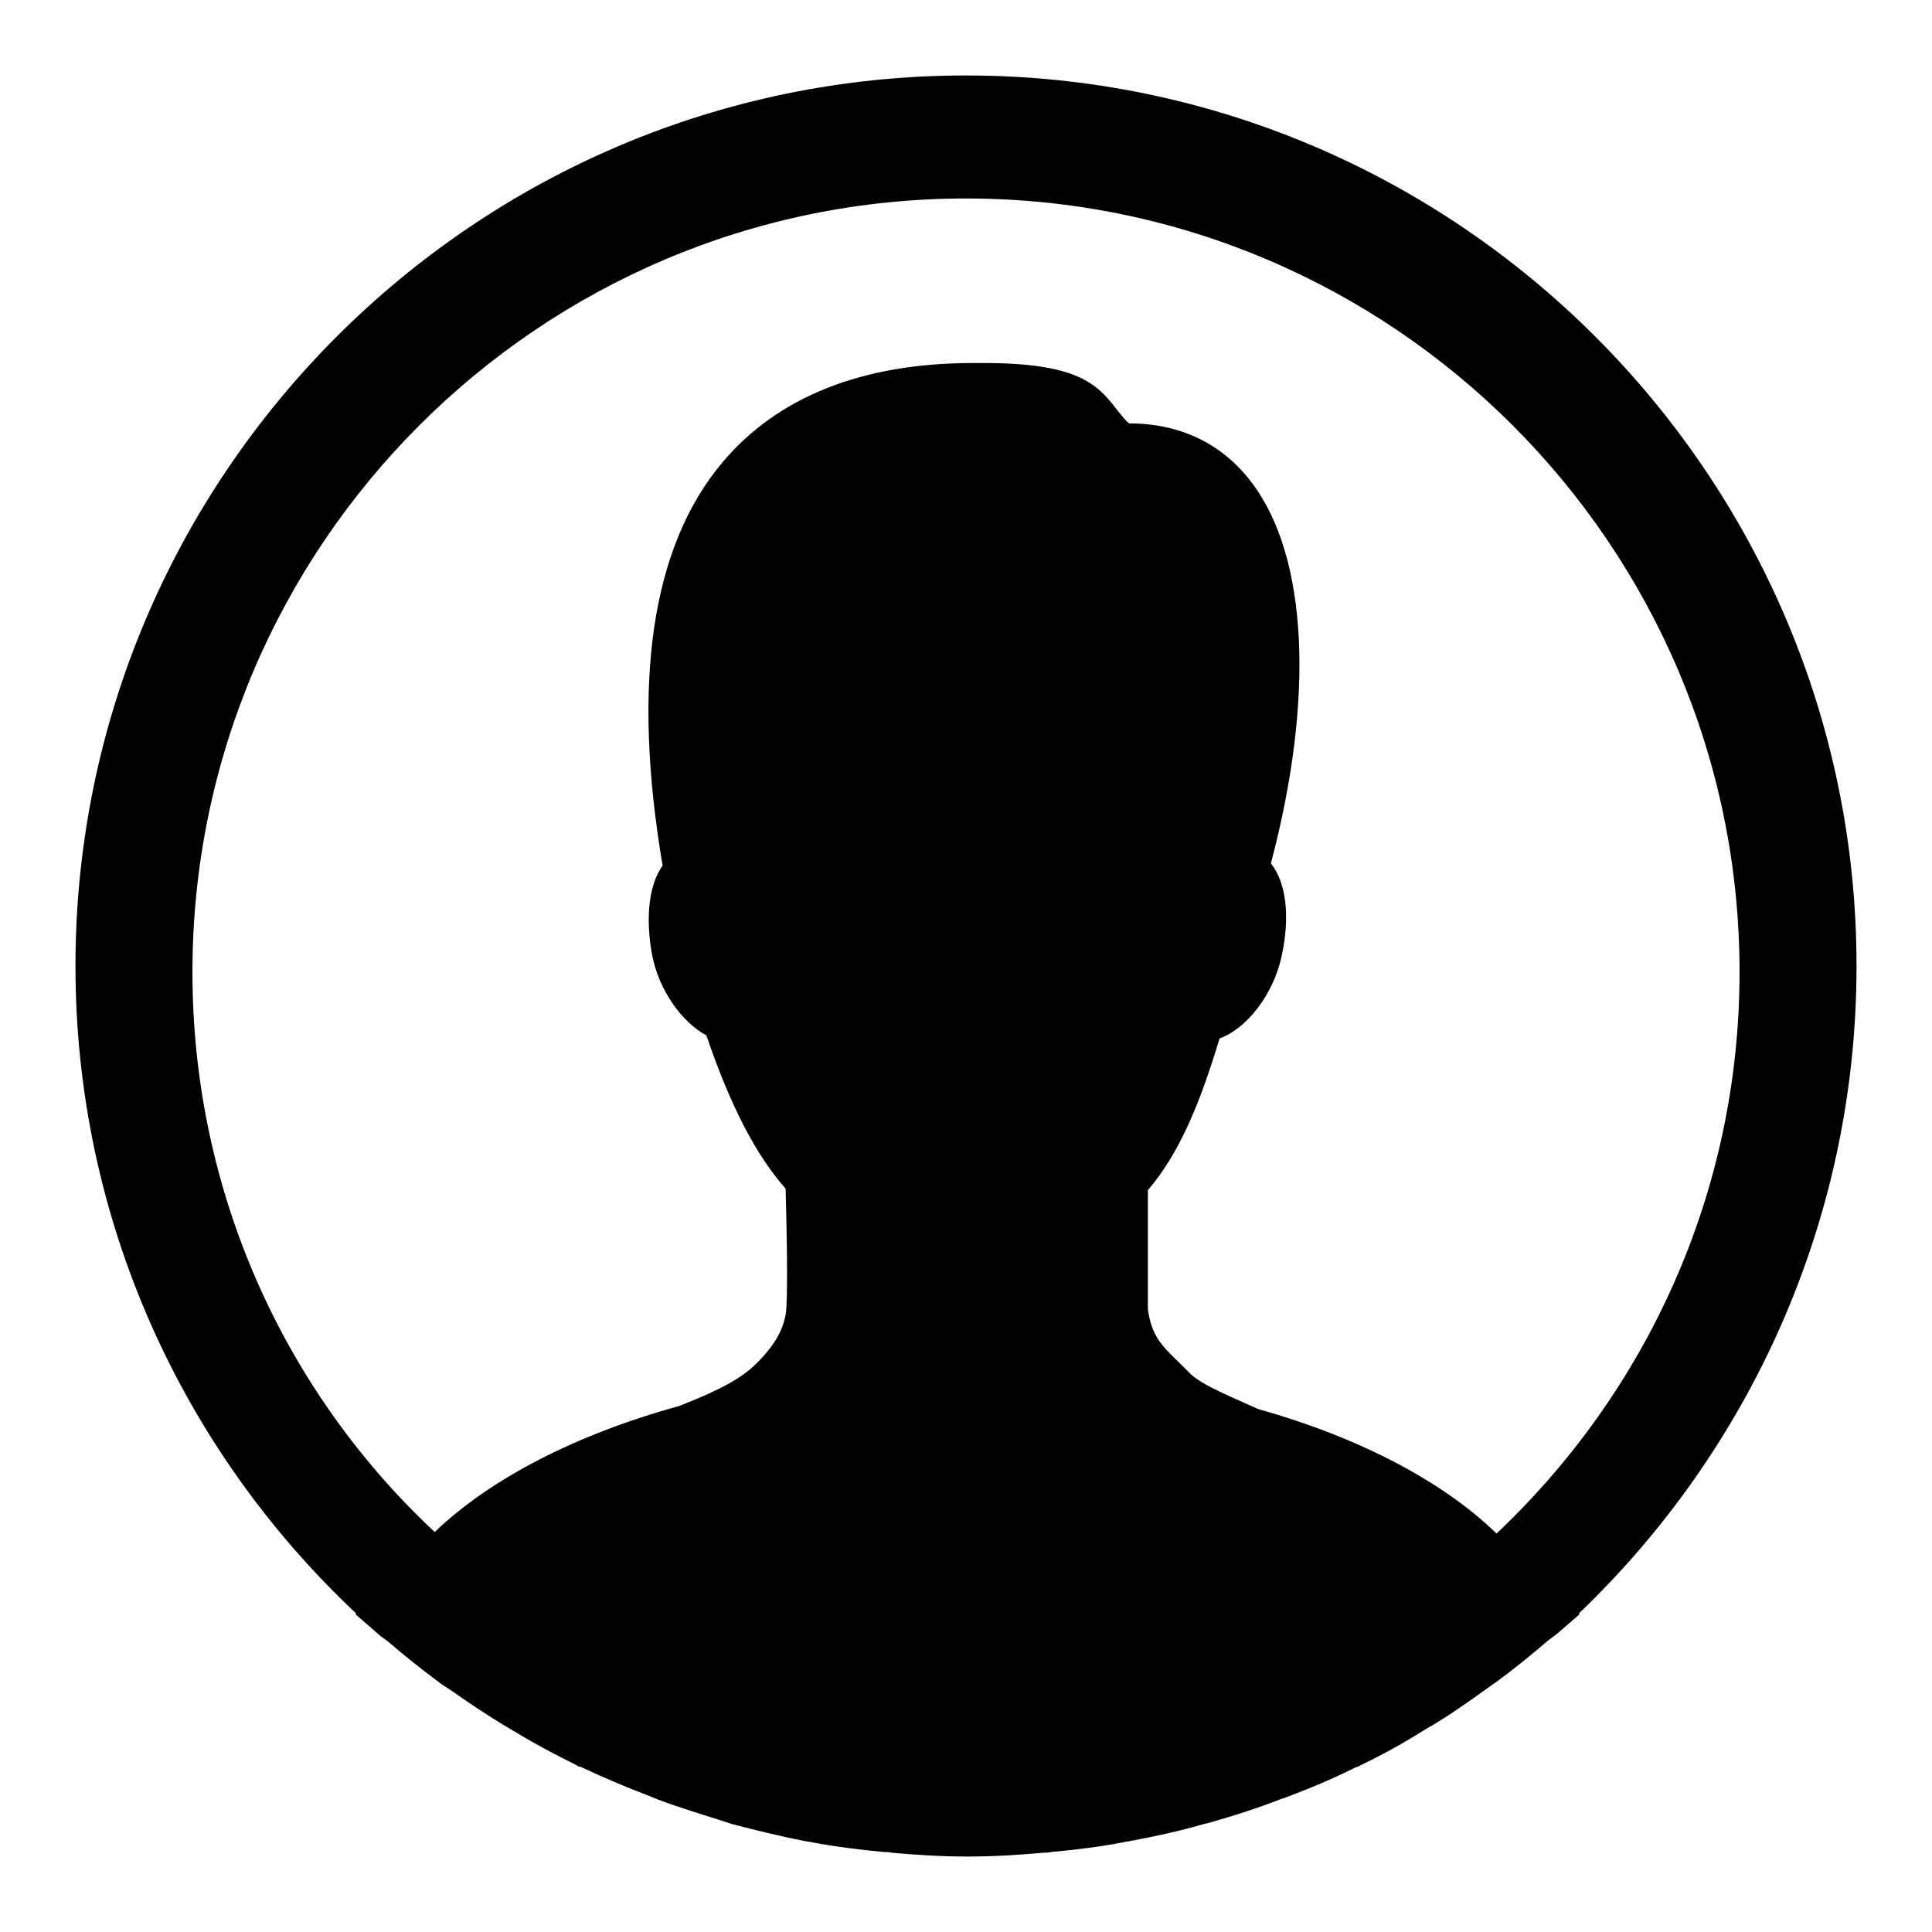 <?xml version="1.0" encoding="utf-8"?>
<!-- Svg Vector Icons : http://www.onlinewebfonts.com/icon -->
<!DOCTYPE svg PUBLIC "-//W3C//DTD SVG 1.1//EN" "http://www.w3.org/Graphics/SVG/1.1/DTD/svg11.dtd">
<svg version="1.1" xmlns="http://www.w3.org/2000/svg" xmlns:xlink="http://www.w3.org/1999/xlink" x="0px" y="0px" viewBox="0 0 256 256" enable-background="new 0 0 256 256" xml:space="preserve">
<g><g><path fill="#000000" d="M246,128c0-65-52.9-118-118-118C62.9,10,10,63,10,128c0,33.8,14.3,64.3,37.2,85.8l-0.1,0.1l3,2.6c0.4,0.4,0.8,0.6,1.3,1c2.1,1.8,4.2,3.5,6.5,5.2c0.6,0.5,1.3,0.9,1.9,1.3c2.4,1.7,4.8,3.3,7.3,4.8c0.4,0.2,0.8,0.5,1.2,0.7c2.6,1.6,5.3,3,8.1,4.4c0.1,0.1,0.3,0.2,0.5,0.2c3,1.4,6,2.7,9.2,3.9c0.2,0.1,0.5,0.2,0.7,0.3c3.1,1.2,6.2,2.1,9.3,3.1c0.3,0.1,0.6,0.2,0.9,0.3c3.1,0.8,6.3,1.6,9.4,2.2c0.4,0.1,0.7,0.1,1.1,0.2c3.2,0.6,6.4,1,9.6,1.3c0.4,0,0.7,0,1.1,0.1c3.3,0.3,6.6,0.5,10,0.5s6.7-0.2,10-0.5c0.4,0,0.7,0,1.1-0.1c3.3-0.3,6.5-0.7,9.6-1.3c0.4-0.1,0.7-0.1,1.1-0.2c3.2-0.6,6.4-1.3,9.5-2.2c0.3-0.1,0.6-0.1,0.8-0.2c3.2-0.9,6.3-1.9,9.4-3.1c0.2-0.1,0.4-0.1,0.6-0.2c3.2-1.2,6.3-2.5,9.3-4c0.1,0,0.2-0.1,0.3-0.1c2.9-1.4,5.7-2.9,8.4-4.6c0.3-0.2,0.7-0.4,1-0.6c2.6-1.5,5-3.2,7.5-5c0.6-0.4,1.1-0.8,1.7-1.2c2.3-1.7,4.5-3.5,6.6-5.3c0.4-0.3,0.8-0.6,1.2-0.9l3-2.6l-0.1-0.1C231.7,192.3,246,161.8,246,128z M25.5,128.8c0-56.5,46-102.5,102.5-102.5s102.5,46,102.5,102.5c0,29.3-12.4,55.7-32.2,74.4c-7.2-7-18.4-12.8-31.6-16.5c-5.9-2.6-7.3-3.3-8.8-4.5l-1.6-1.6c-2.4-2.3-3.7-3.6-4.2-7.1v-15.8c4.2-4.9,6.9-11.5,9.5-20.1c3.6-1.3,7.1-5.8,8.2-10.8c1.2-5.4,0.6-9.9-1.4-12.4c5.8-21.9,4.9-40.6-2.5-50.4c-3.9-5.2-9.5-7.9-16.3-7.9c-0.6-0.5-1-1.1-1.6-1.8c-2.7-3.6-5.5-6.2-17.8-6.2H129c-14.8,0-26,4.5-33.3,13.2c-9.4,11.2-12,29.2-7.9,53.4c-1.8,2.5-2.3,6.8-1.4,11.8c0.9,4.7,3.9,8.9,7.2,10.7c3.2,9.4,6.6,15.9,10.5,20.3c0.2,7.1,0.3,15.2,0,16.7c-0.4,2.2-1.6,4.2-3.8,6.4c-2,2-4.7,3.5-10.3,5.7c-13.8,3.8-25.1,9.7-32.4,16.7C37.9,184.6,25.5,158.2,25.5,128.8z"/></g></g>
</svg>